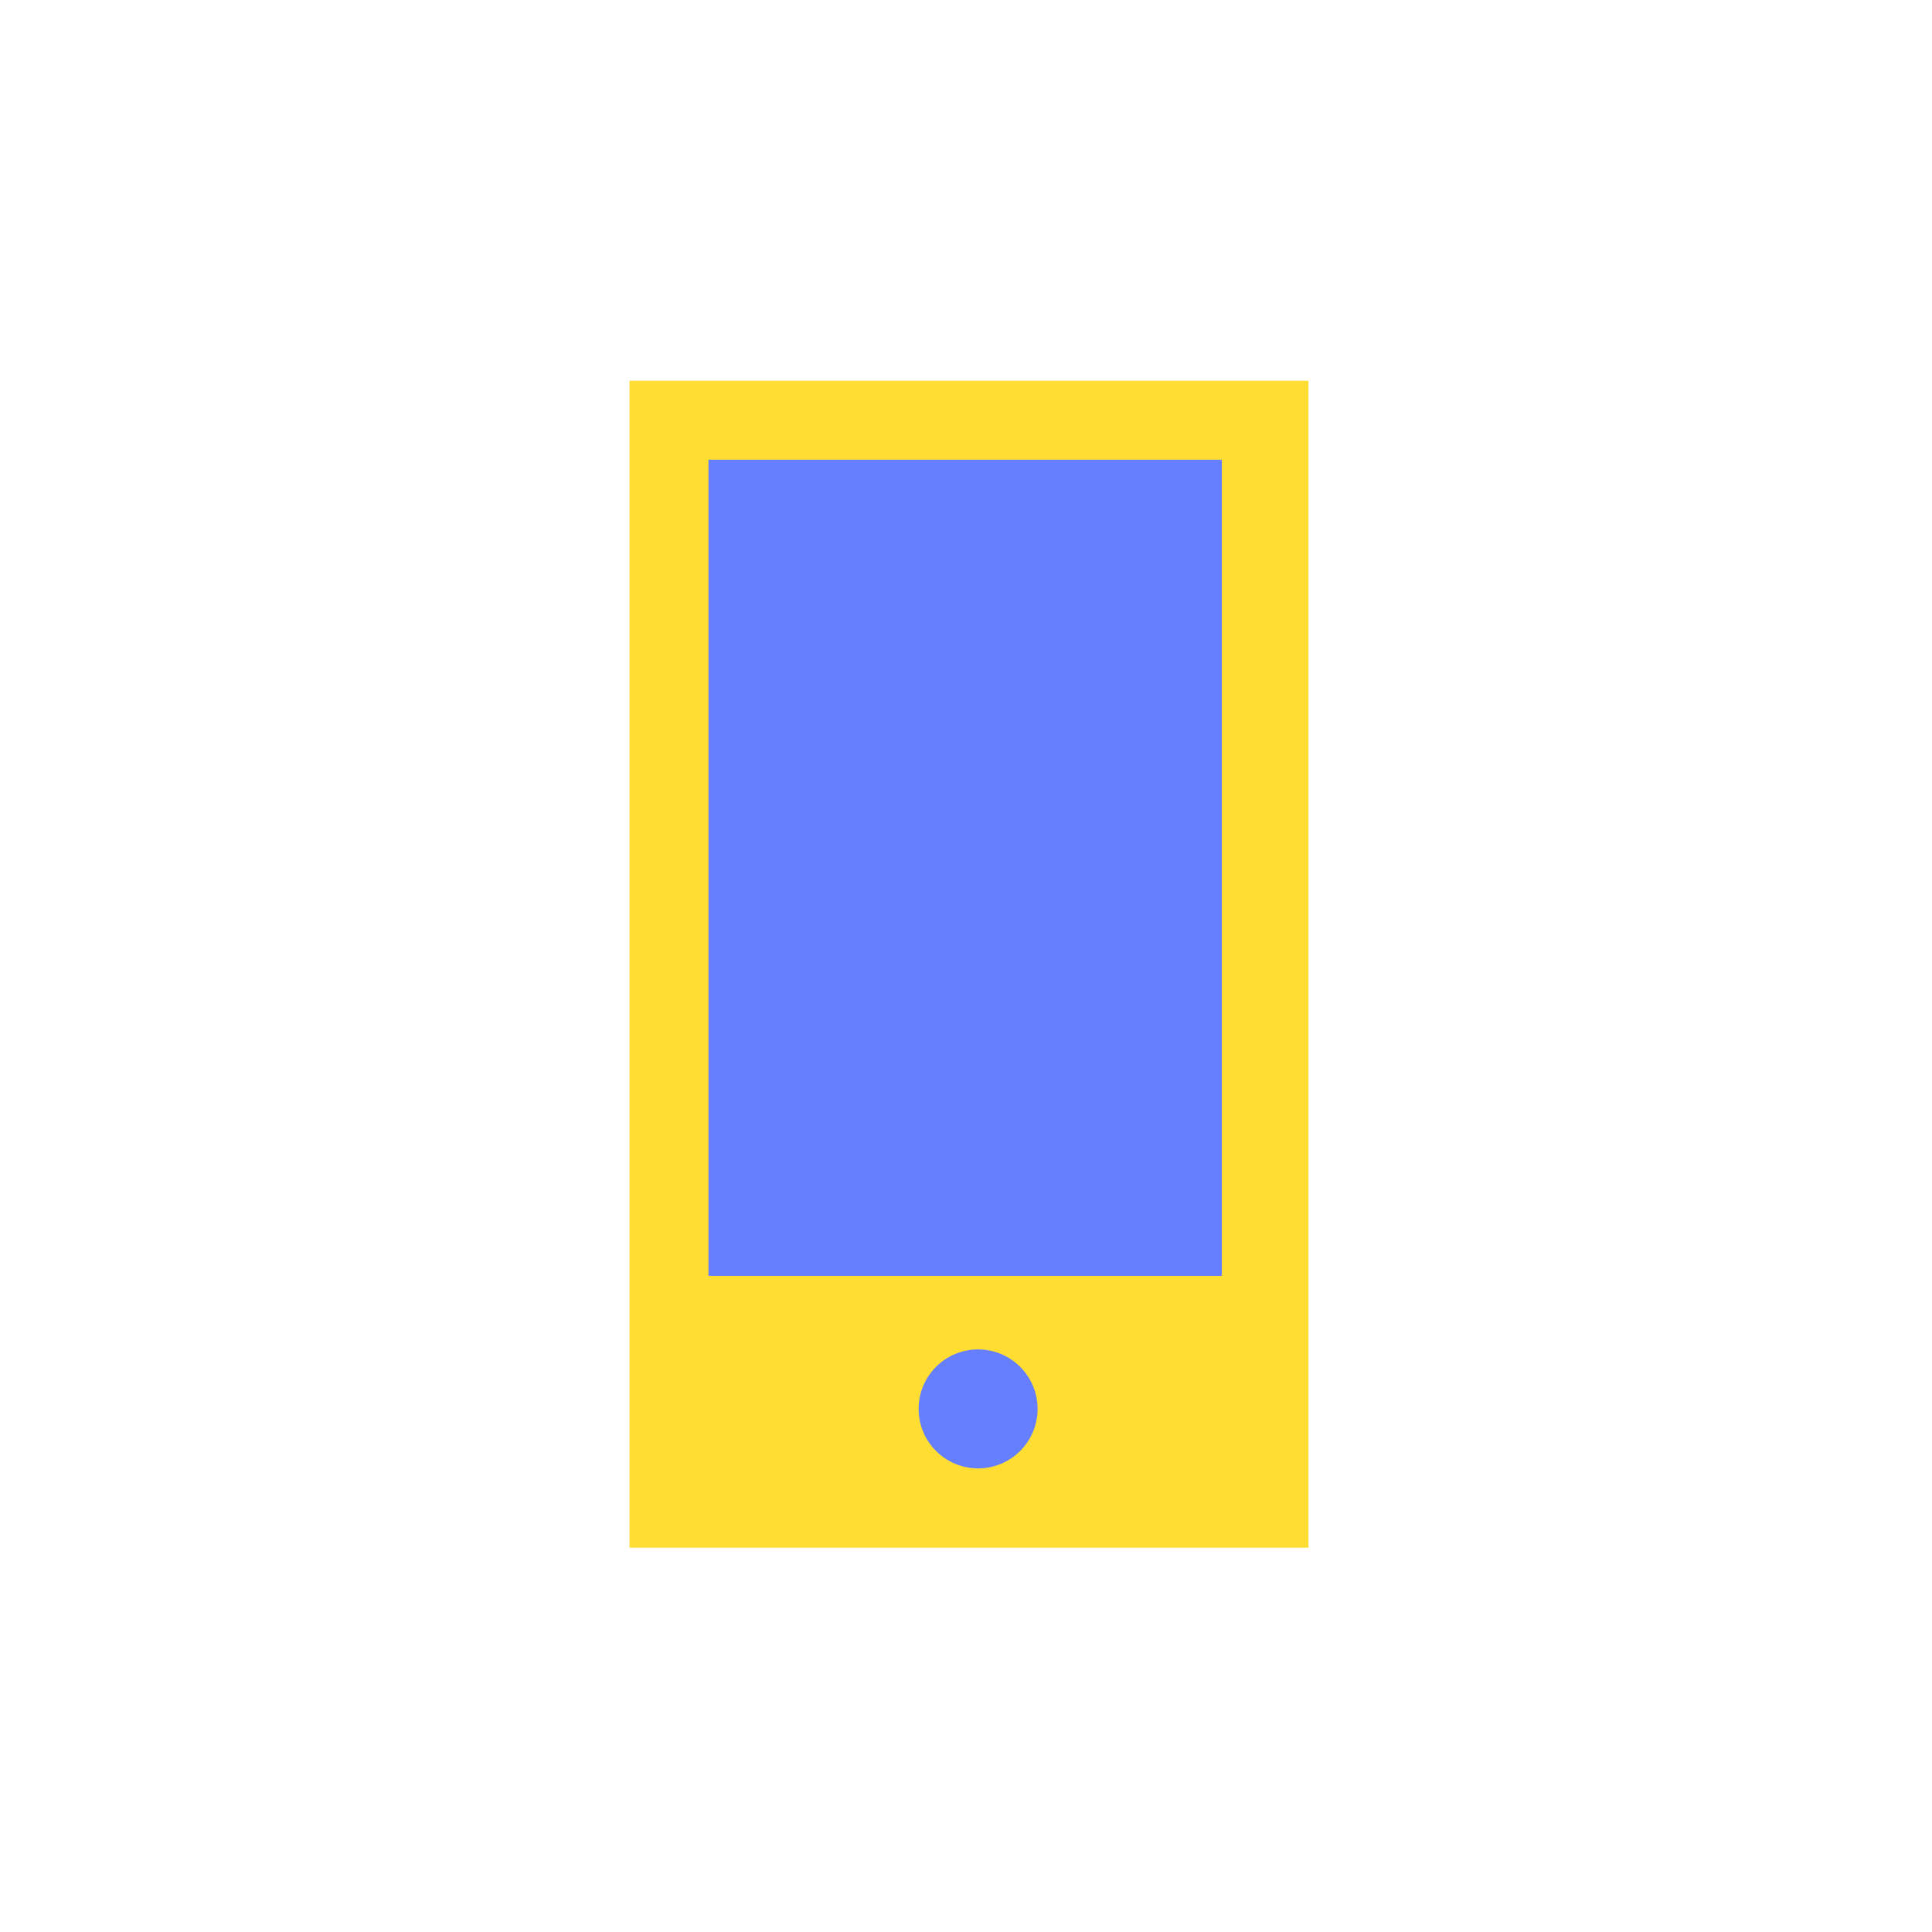<svg width="189" height="189" viewBox="0 0 189 189" fill="none" xmlns="http://www.w3.org/2000/svg">
<rect x="61.58" y="37.247" width="66.42" height="114.159" fill="#FFDD32"/>
<rect x="69.306" y="44.973" width="50.221" height="79.838" fill="#657FFF"/>
<circle cx="95.683" cy="137.827" r="5.819" fill="#657FFF"/>
</svg>
